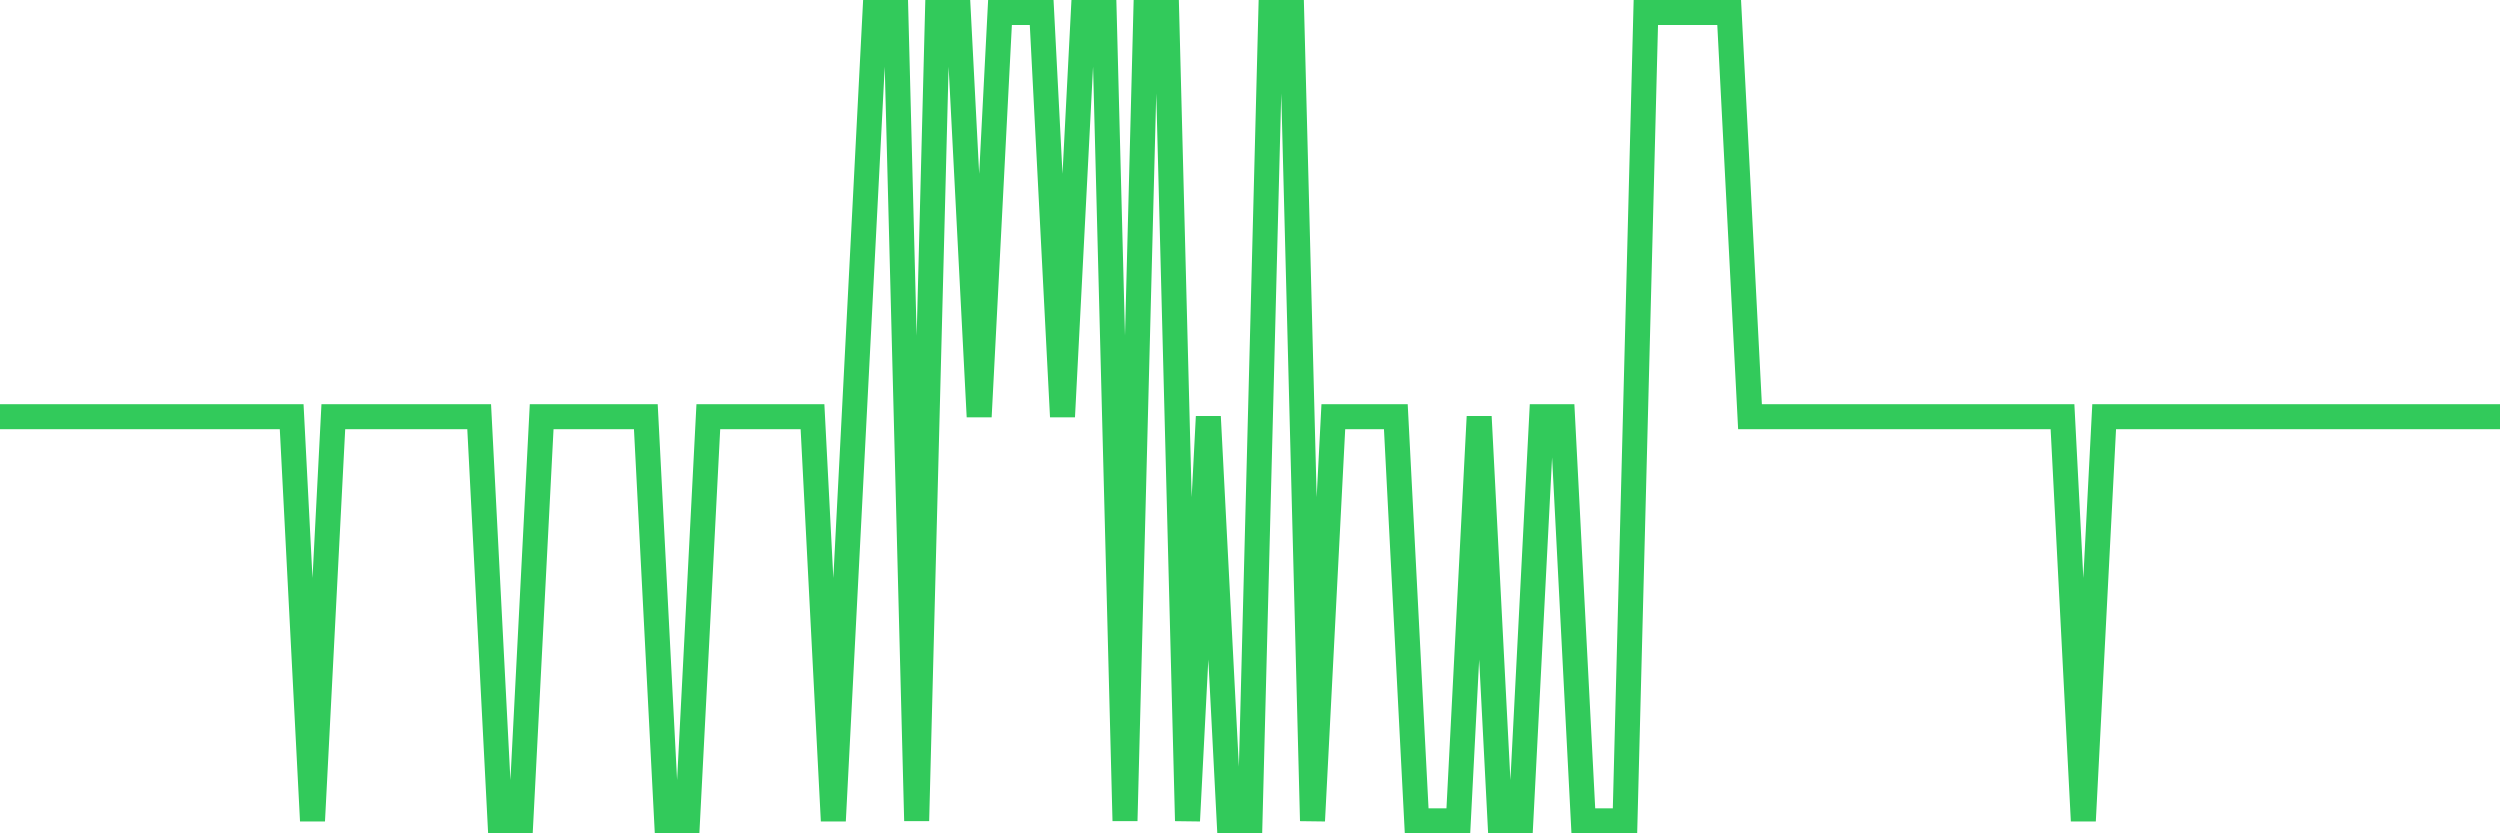 <svg
  xmlns="http://www.w3.org/2000/svg"
  xmlns:xlink="http://www.w3.org/1999/xlink"
  width="120"
  height="40"
  viewBox="0 0 120 40"
  preserveAspectRatio="none"
>
  <polyline
    points="0,20 1,20 2,20 3,20 4,20 5,20 6,20 7,20 8,20 9,20 10,20 11,20 12,20 13,20 14,20 15,39.4 16,20 17,20 18,20 19,20 20,20 21,20 22,20 23,20 24,39.4 25,39.4 26,20 27,20 28,20 29,20 30,20 31,20 32,39.4 33,39.4 34,20 35,20 36,20 37,20 38,20 39,20 40,39.4 41,20 42,0.6 43,0.6 44,39.4 45,0.6 46,0.6 47,20 48,0.6 49,0.6 50,0.6 51,20 52,0.6 53,0.6 54,39.4 55,0.6 56,0.6 57,39.4 58,20 59,39.4 60,39.4 61,0.6 62,0.6 63,39.4 64,20 65,20 66,20 67,20 68,39.4 69,39.4 70,39.4 71,20 72,39.4 73,39.4 74,20 75,20 76,39.4 77,39.4 78,39.4 79,0.6 80,0.6 81,0.6 82,0.6 83,0.6 84,20 85,20 86,20 87,20 88,20 89,20 90,20 91,20 92,20 93,20 94,20 95,20 96,20 97,20 98,20 99,20 100,39.4 101,20 102,20 103,20 104,20 105,20 106,20 107,20 108,20 109,20 110,20 111,20 112,20 113,20 114,20 115,20 116,20 117,20 118,20 119,20 120,20"
    fill="none"
    stroke="#32ca5b"
    stroke-width="1.2"
  >
  </polyline>
</svg>